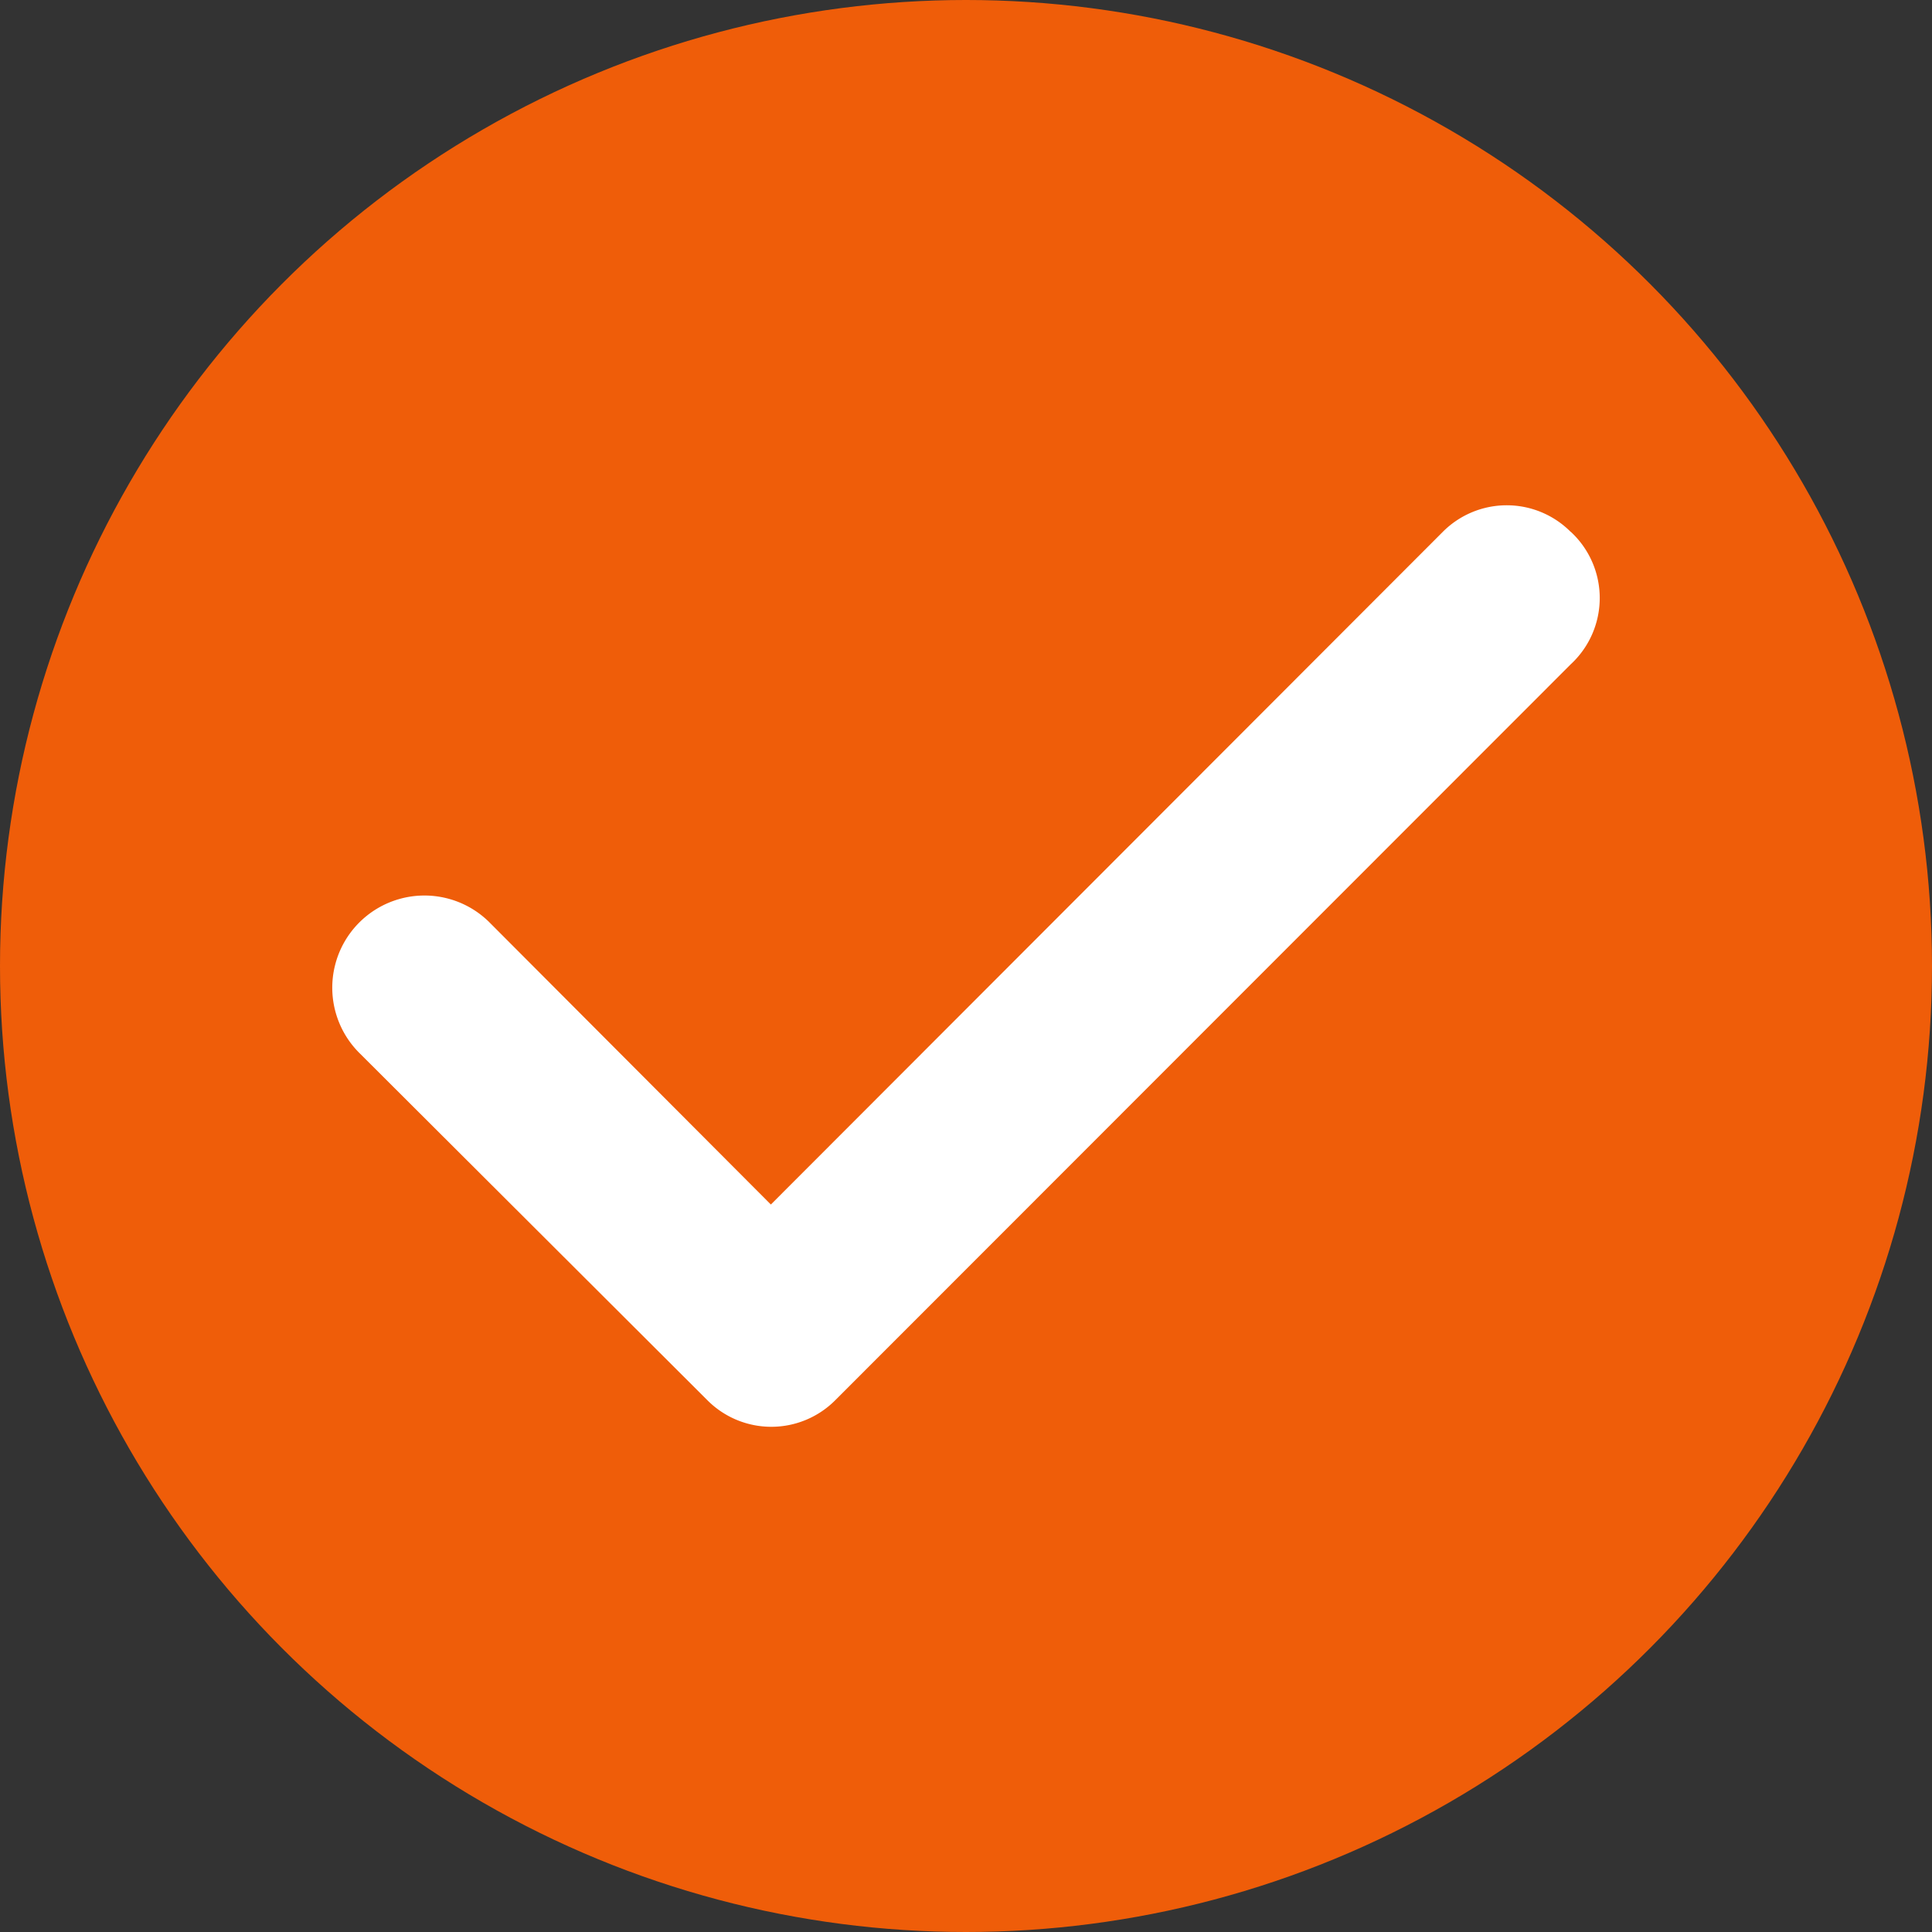 <svg id="Grupo_34696" data-name="Grupo 34696" xmlns="http://www.w3.org/2000/svg" width="13" height="13" viewBox="0 0 13 13">
  <rect x="0" y="0" width="13" height="13" fill="#333333" stroke="none"/>
  <circle id="Elipse_266" data-name="Elipse 266" cx="6.5" cy="6.5" r="6.5" fill="#ef5d09"/>
  <path id="tem" d="M9.31,1.094a.607.607,0,0,0-.861,0L3.928,5.62l-1.9-1.905a.62.62,0,1,0-.862.892L3.5,6.936a.607.607,0,0,0,.862,0L9.31,1.985a.607.607,0,0,0,0-.892Z" transform="translate(1.259 2.485)" fill="#fff"/>
</svg>
